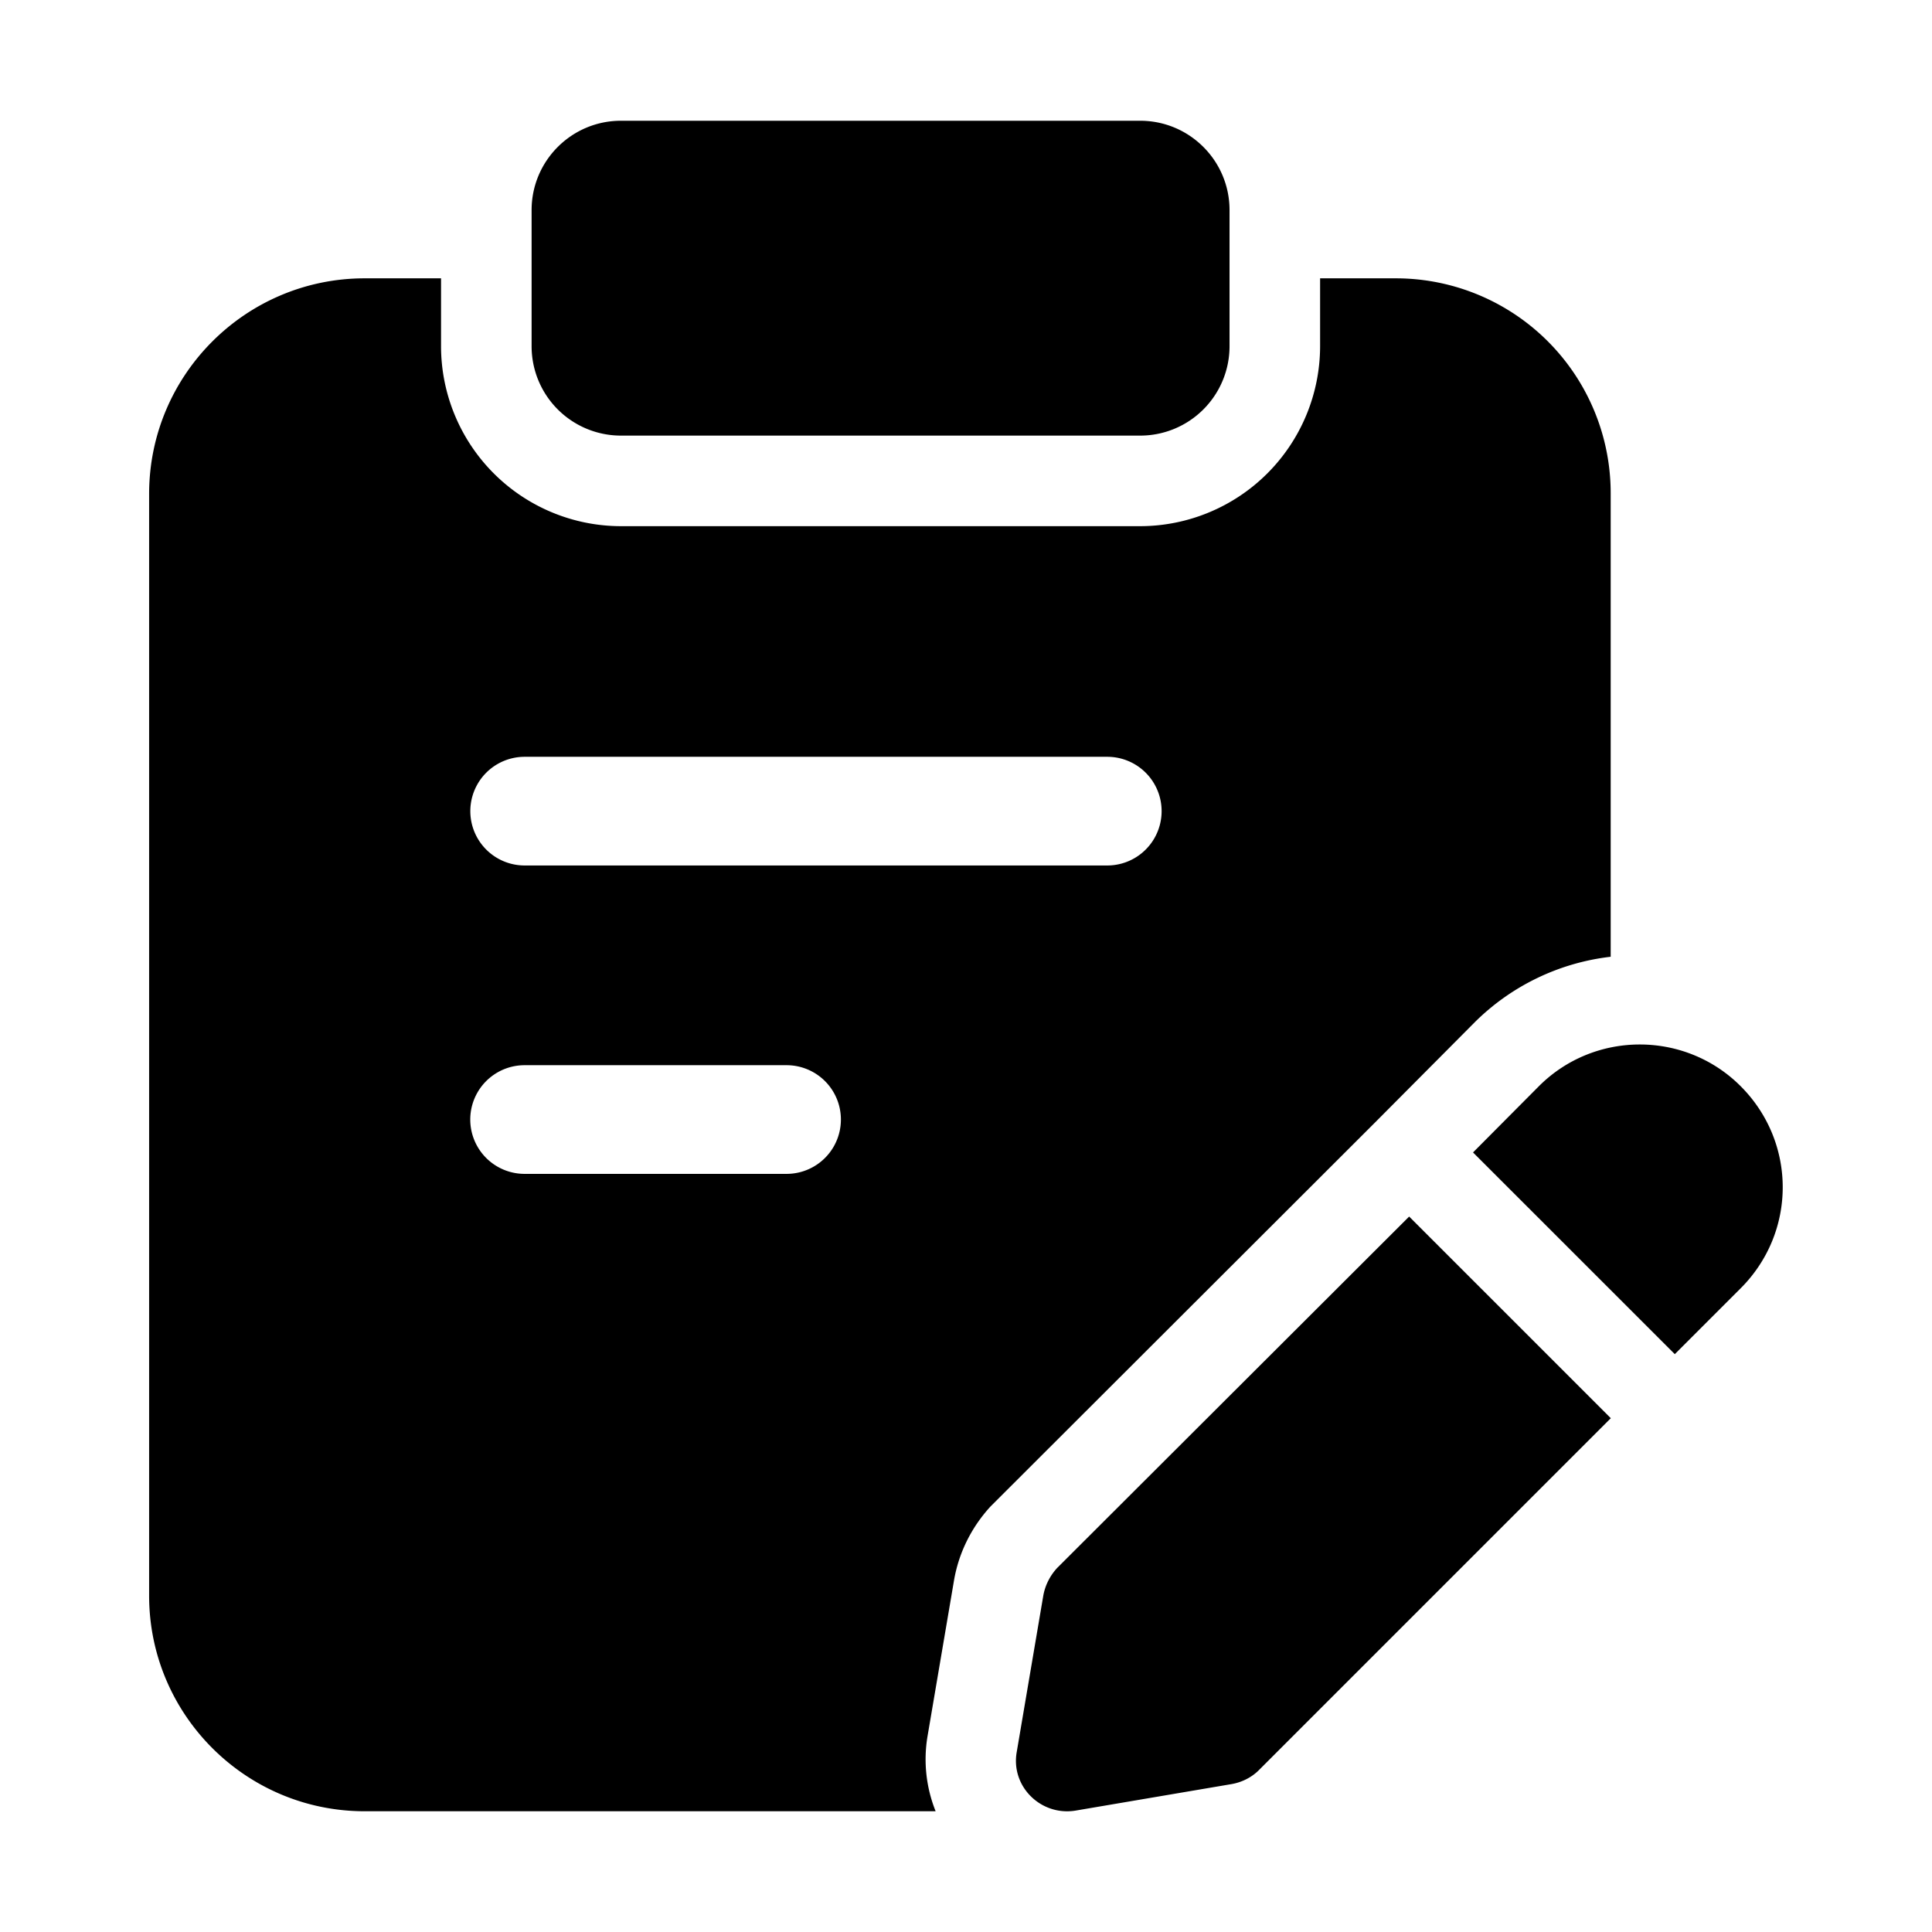 <?xml version="1.0" encoding="UTF-8"?> <svg xmlns="http://www.w3.org/2000/svg" xmlns:xlink="http://www.w3.org/1999/xlink" version="1.1" width="512" height="512" x="0" y="0" viewBox="0 0 32 32" style="enable-background:new 0 0 512 512" xml:space="preserve" class=""><g><path d="M18.885 7.215h-8.6a1.48 1.48 0 0 1-1.48-1.48V3.48c0-.817.663-1.48 1.48-1.48h8.6c.817 0 1.48.663 1.48 1.48v2.255a1.48 1.48 0 0 1-1.48 1.48zM28.83 17.99c-.92-.92-2.42-.92-3.34 0l-1.092 1.098 3.342 3.341 1.09-1.09c.93-.929.93-2.419 0-3.349zM23.34 20.15l-5.83 5.82c-.12.13-.2.29-.23.46l-.44 2.59c-.1.57.4 1.06.97.97l2.59-.44c.17-.03.33-.11.45-.23l5.83-5.83z" fill="#000000" opacity="1" data-original="#000000" class=""></path><path d="M23.11 4.61h-1.245v1.125a2.984 2.984 0 0 1-2.98 2.98h-8.6a2.983 2.983 0 0 1-2.98-2.98V4.61H6.04c-1.97 0-3.57 1.6-3.57 3.57v18.25c0 1.97 1.6 3.57 3.57 3.57h9.457a2.309 2.309 0 0 1-.135-1.238l.439-2.583c.078-.458.288-.881.604-1.226l6.365-6.356 1.655-1.664a3.816 3.816 0 0 1 2.253-1.086V8.19a3.559 3.559 0 0 0-3.568-3.58zM13.028 19.443H8.689a.9.9 0 0 1 0-1.8h4.339a.9.9 0 0 1 0 1.8zm5.312-5.108H8.69a.9.9 0 0 1 0-1.8h9.65a.9.9 0 0 1 0 1.8z" fill="#000000" opacity="1" data-original="#000000" class=""></path></g></svg> 